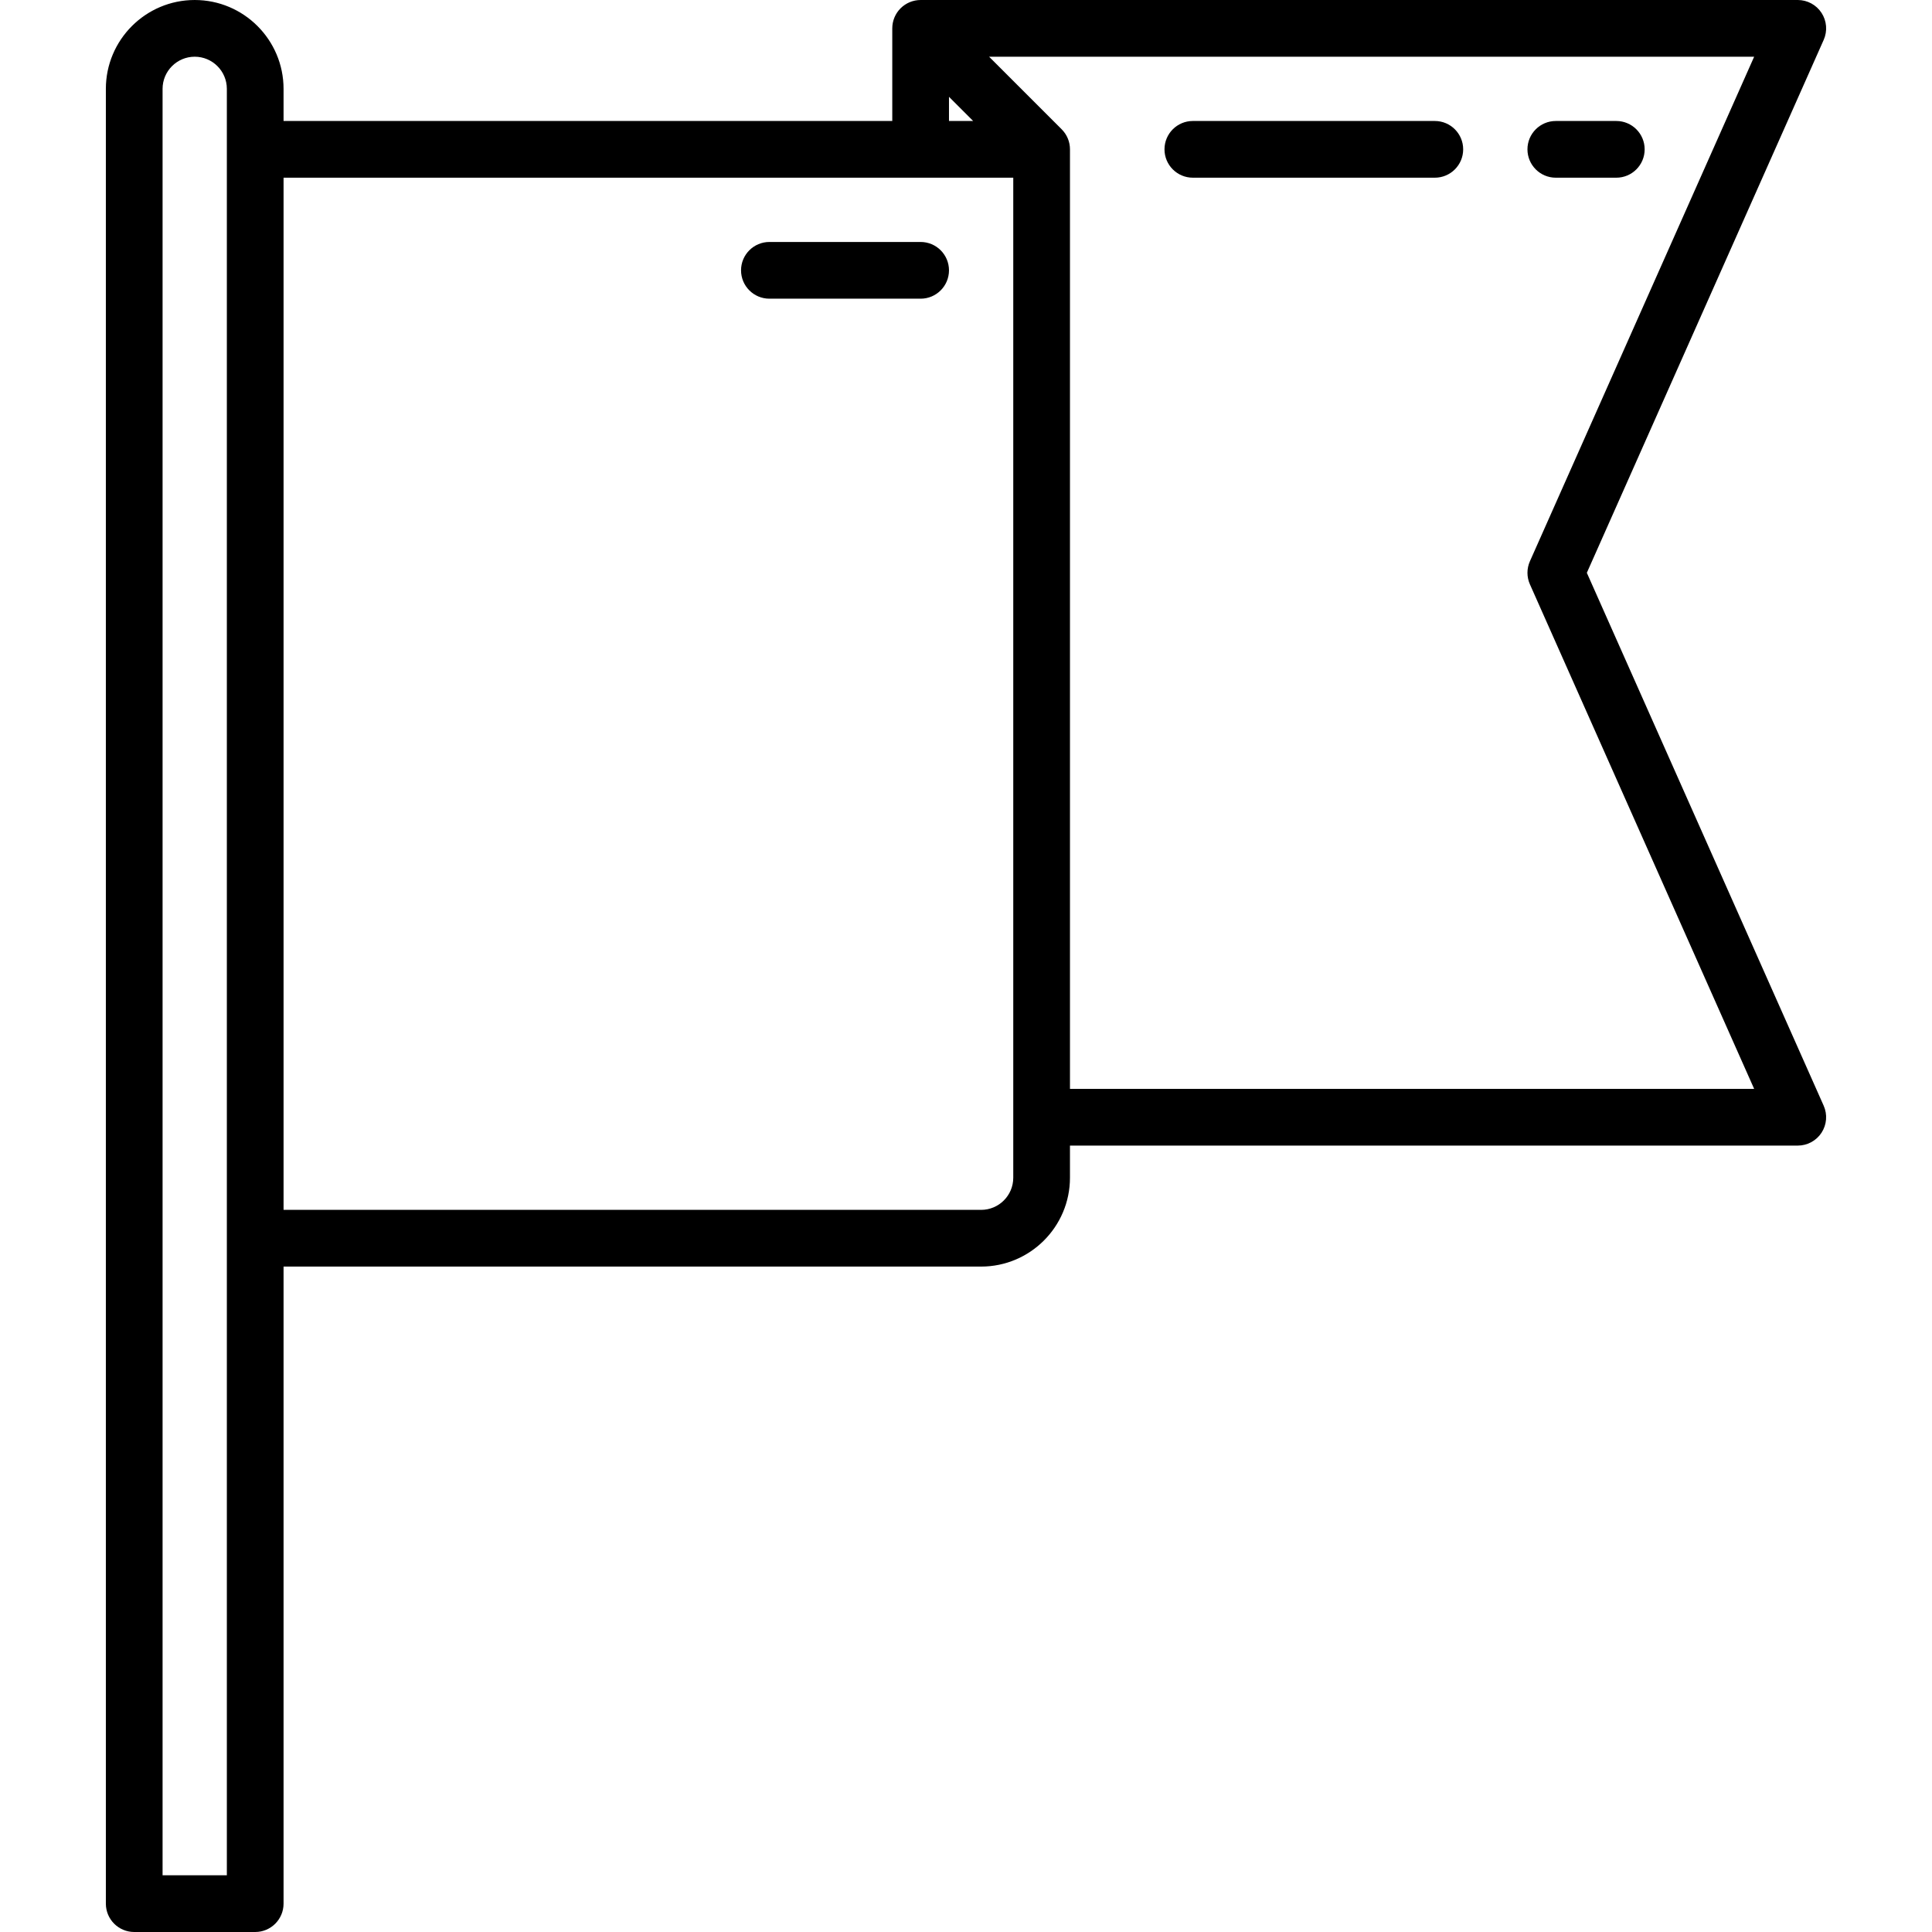 <?xml version='1.0' encoding='iso-8859-1'?>
<svg version="1.1" xmlns="http://www.w3.org/2000/svg" viewBox="0 0 511 511" xmlns:xlink="http://www.w3.org/1999/xlink" enable-background="new 0 0 511 511">
  <g>
    <path d="m419.708,151.5l62.646-140.954c1.031-2.32 0.818-5.004-0.565-7.133s-3.75-3.413-6.289-3.413h-232c-0.03,0-0.059,0.004-0.089,0.005-0.217,0.003-0.433,0.012-0.648,0.033-0.122,0.012-0.24,0.034-0.359,0.052-0.122,0.018-0.245,0.032-0.367,0.056-0.131,0.026-0.259,0.062-0.388,0.095-0.108,0.027-0.217,0.051-0.324,0.083-0.125,0.038-0.246,0.085-0.369,0.129-0.108,0.039-0.218,0.075-0.324,0.119-0.114,0.047-0.224,0.103-0.336,0.156-0.11,0.052-0.221,0.101-0.329,0.159-0.107,0.058-0.209,0.123-0.314,0.185-0.106,0.063-0.213,0.123-0.316,0.192-0.115,0.077-0.224,0.162-0.334,0.245-0.085,0.064-0.173,0.123-0.256,0.191-0.383,0.314-0.734,0.665-1.047,1.047-0.07,0.086-0.132,0.176-0.198,0.264-0.08,0.107-0.164,0.213-0.239,0.324-0.072,0.107-0.134,0.219-0.2,0.329-0.06,0.1-0.122,0.197-0.177,0.3-0.061,0.113-0.112,0.23-0.166,0.346-0.05,0.106-0.103,0.21-0.148,0.319-0.047,0.113-0.085,0.229-0.126,0.344-0.042,0.116-0.086,0.23-0.122,0.349-0.035,0.116-0.061,0.234-0.09,0.351-0.03,0.12-0.064,0.238-0.088,0.36-0.027,0.136-0.043,0.274-0.063,0.411-0.015,0.105-0.035,0.208-0.045,0.315-0.025,0.247-0.038,0.495-0.038,0.744v24.497h-161v-8.5c0-12.958-10.542-23.5-23.5-23.5s-23.5,10.542-23.5,23.5v480c0,4.143 3.358,7.5 7.5,7.5h32c4.142,0 7.5-3.357 7.5-7.5v-168.5h184.5c12.958,0 23.5-10.542 23.5-23.5v-8.5h192.5c2.539,0 4.905-1.284 6.289-3.413s1.596-4.813 0.565-7.133l-62.646-140.954zm-168.708-125.894l6.394,6.394h-6.394v-6.394zm-191,470.394h-17v-472.5c0-4.687 3.813-8.5 8.5-8.5s8.5,3.813 8.5,8.5v16 288 168.5zm208-184.5c0,4.687-3.813,8.5-8.5,8.5h-184.5v-273h193v264.5zm15-23.5v-248.497c0-0.248-0.013-0.496-0.037-0.744-0.01-0.106-0.031-0.21-0.045-0.315-0.02-0.137-0.036-0.275-0.063-0.411-0.024-0.122-0.058-0.24-0.088-0.36-0.029-0.117-0.055-0.235-0.09-0.351-0.036-0.118-0.08-0.231-0.121-0.347-0.041-0.116-0.079-0.232-0.127-0.346-0.045-0.108-0.098-0.212-0.147-0.317-0.055-0.116-0.106-0.233-0.167-0.347-0.055-0.103-0.118-0.2-0.177-0.3-0.066-0.11-0.128-0.222-0.2-0.329-0.075-0.112-0.158-0.217-0.239-0.324-0.066-0.088-0.127-0.179-0.198-0.264-0.157-0.192-0.323-0.376-0.498-0.551l-19.197-19.197h202.354l-59.313,133.454c-0.862,1.939-0.862,4.153 0,6.092l59.313,133.454h-180.96z"/>
    <path d="m243.5,64h-40c-4.142,0-7.5,3.358-7.5,7.5s3.358,7.5 7.5,7.5h40c4.142,0 7.5-3.358 7.5-7.5s-3.358-7.5-7.5-7.5z"/>
    <path d="m411.5,47h16c4.142,0 7.5-3.358 7.5-7.5s-3.358-7.5-7.5-7.5h-16c-4.142,0-7.5,3.358-7.5,7.5s3.358,7.5 7.5,7.5z"/>
    <path d="m379.5,32h-64c-4.142,0-7.5,3.358-7.5,7.5s3.358,7.5 7.5,7.5h64c4.142,0 7.5-3.358 7.5-7.5s-3.358-7.5-7.5-7.5z"/>
  </g>
</svg>
